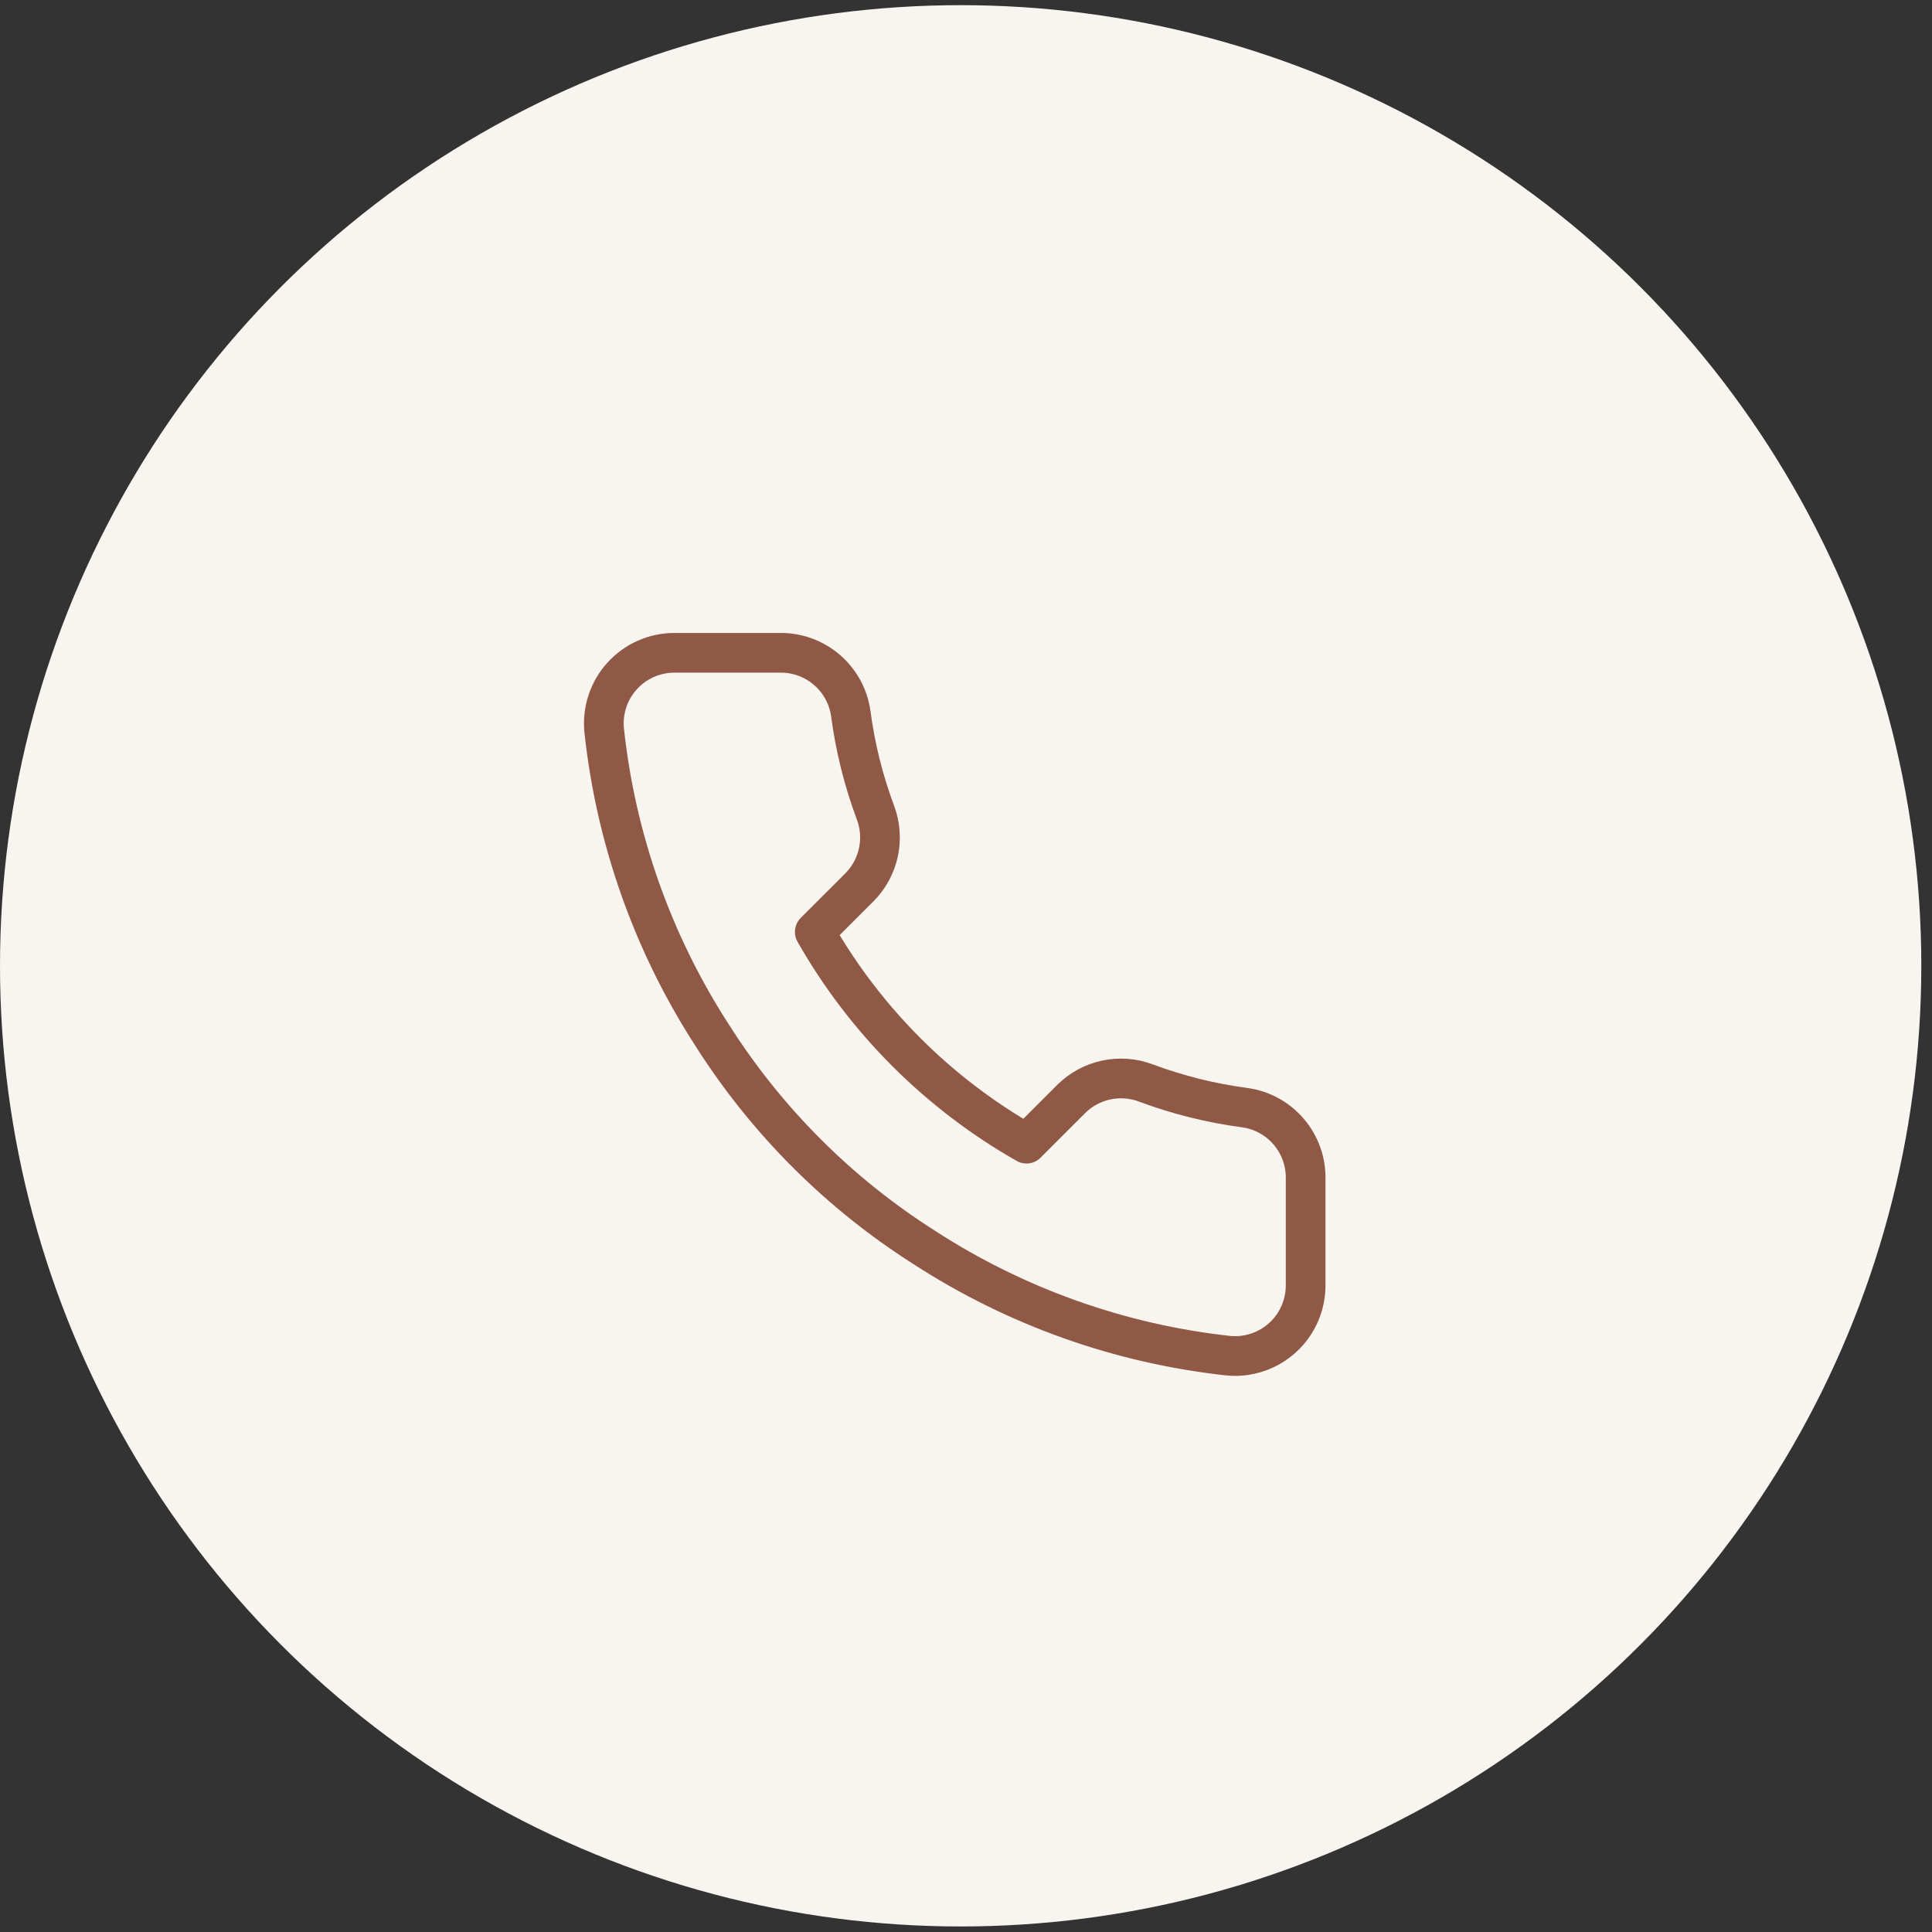 <svg width="73" height="73" viewBox="0 0 73 73" fill="none" xmlns="http://www.w3.org/2000/svg">
<rect x="0" y="0" width="73" height="73" fill="#333333" stroke="none"/>
<g clip-path="url(#clip0_4674_3287)">
<circle cx="36.298" cy="36.493" r="36.298" fill="#F8F4EF"/>
<path d="M49.333 44.559V48.559C49.334 48.931 49.258 49.298 49.11 49.639C48.961 49.979 48.743 50.284 48.469 50.535C48.195 50.786 47.872 50.977 47.521 51.096C47.169 51.215 46.796 51.26 46.426 51.226C42.323 50.78 38.382 49.378 34.92 47.133C31.698 45.086 28.967 42.354 26.92 39.133C24.666 35.654 23.264 31.694 22.826 27.573C22.793 27.204 22.837 26.832 22.955 26.482C23.073 26.131 23.263 25.808 23.513 25.535C23.762 25.262 24.066 25.043 24.405 24.893C24.743 24.744 25.109 24.666 25.48 24.666H29.48C30.127 24.66 30.754 24.889 31.245 25.311C31.735 25.733 32.056 26.319 32.146 26.959C32.315 28.24 32.628 29.496 33.08 30.706C33.259 31.183 33.298 31.702 33.191 32.201C33.085 32.699 32.838 33.157 32.48 33.52L30.786 35.213C32.684 38.551 35.448 41.315 38.786 43.213L40.48 41.52C40.842 41.161 41.3 40.914 41.798 40.808C42.297 40.701 42.816 40.74 43.293 40.919C44.503 41.371 45.76 41.684 47.04 41.853C47.687 41.944 48.279 42.27 48.702 42.77C49.124 43.269 49.349 43.906 49.333 44.559Z" stroke="#905946" stroke-width="1.5" stroke-linecap="round" stroke-linejoin="round"/>
</g>
<defs>
<clipPath id="clip0_4674_3287">
<rect width="72.596" height="72.596" fill="white" transform="translate(0 0.195)"/>
</clipPath>
</defs>
</svg>
